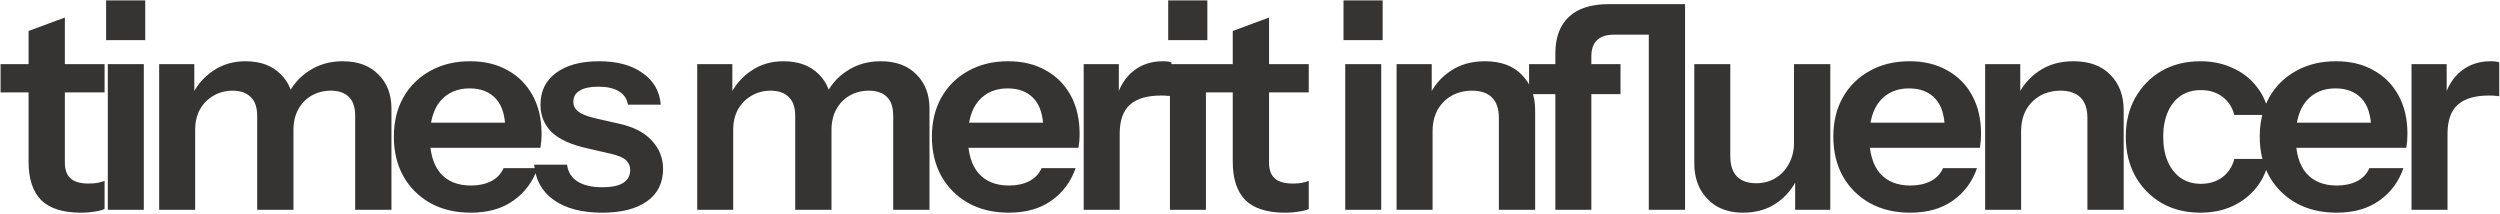 <svg xmlns="http://www.w3.org/2000/svg" width="1120" height="96" viewBox="0 0 1120 96" fill="none"><path d="M36.225 95.28C28.204 95.28 22.273 93.403 18.433 89.648C14.679 85.808 12.802 80.091 12.802 72.496V13.872L29.058 7.856V72.88C29.058 76.037 29.911 78.384 31.617 79.92C33.324 81.456 36.012 82.224 39.681 82.224C41.132 82.224 42.412 82.139 43.522 81.968C44.716 81.712 45.825 81.413 46.849 81.072V93.616C45.825 94.128 44.375 94.512 42.498 94.768C40.62 95.109 38.529 95.28 36.225 95.28ZM0.258 41.392V28.72H46.849V41.392H0.258ZM48.298 94V28.72H64.427V94H48.298ZM47.531 17.968V0.176H65.067V17.968H47.531ZM71.308 94V28.72H87.052V44.08H87.436V94H71.308ZM115.213 94V51.888C115.213 48.048 114.231 45.232 112.269 43.44C110.391 41.563 107.703 40.624 104.205 40.624C101.133 40.624 98.317 41.349 95.757 42.8C93.197 44.251 91.148 46.299 89.612 48.944C88.162 51.589 87.436 54.661 87.436 58.16L85.772 43.184C87.991 38.405 91.191 34.608 95.373 31.792C99.554 28.891 104.418 27.44 109.965 27.44C116.621 27.44 121.869 29.36 125.709 33.2C129.549 36.955 131.469 41.819 131.469 47.792V94H115.213ZM159.117 94V51.888C159.117 48.048 158.178 45.232 156.301 43.44C154.423 41.563 151.735 40.624 148.237 40.624C145.079 40.624 142.221 41.349 139.661 42.8C137.101 44.251 135.095 46.299 133.645 48.944C132.194 51.589 131.469 54.661 131.469 58.16L128.653 43.184C130.786 38.405 134.029 34.608 138.381 31.792C142.733 28.891 147.767 27.44 153.485 27.44C160.311 27.44 165.645 29.403 169.485 33.328C173.41 37.168 175.373 42.288 175.373 48.688V94H159.117ZM210.881 95.28C203.969 95.28 197.91 93.829 192.705 90.928C187.585 88.027 183.574 84.016 180.673 78.896C177.857 73.776 176.449 67.888 176.449 61.232C176.449 54.576 177.857 48.731 180.673 43.696C183.574 38.576 187.585 34.608 192.705 31.792C197.825 28.891 203.798 27.44 210.625 27.44C217.11 27.44 222.742 28.805 227.521 31.536C232.299 34.181 236.011 37.936 238.657 42.8C241.302 47.664 242.625 53.339 242.625 59.824C242.625 61.019 242.582 62.128 242.497 63.152C242.411 64.176 242.283 65.2 242.113 66.224H186.433V54.96H229.697L226.369 58.032C226.369 51.888 224.961 47.28 222.145 44.208C219.329 41.136 215.403 39.6 210.369 39.6C204.907 39.6 200.555 41.477 197.313 45.232C194.155 48.987 192.577 54.405 192.577 61.488C192.577 68.485 194.155 73.861 197.313 77.616C200.555 81.285 205.121 83.12 211.009 83.12C214.422 83.12 217.409 82.48 219.969 81.2C222.529 79.92 224.406 77.957 225.601 75.312H240.833C238.699 81.456 235.073 86.32 229.953 89.904C224.918 93.488 218.561 95.28 210.881 95.28ZM269.789 95.28C260.743 95.28 253.533 93.403 248.157 89.648C242.781 85.808 239.837 80.517 239.325 73.776H254.045C254.471 77.104 256.05 79.621 258.781 81.328C261.511 83.035 265.181 83.888 269.789 83.888C273.97 83.888 277.085 83.248 279.133 81.968C281.266 80.603 282.333 78.683 282.333 76.208C282.333 74.416 281.735 72.965 280.541 71.856C279.346 70.661 277.085 69.68 273.757 68.912L263.261 66.48C256.093 64.944 250.759 62.555 247.261 59.312C243.847 55.984 242.141 51.845 242.141 46.896C242.141 40.837 244.445 36.101 249.053 32.688C253.746 29.189 260.189 27.44 268.381 27.44C276.487 27.44 282.973 29.189 287.837 32.688C292.786 36.101 295.517 40.837 296.029 46.896H281.309C280.882 44.251 279.517 42.245 277.213 40.88C274.994 39.515 271.922 38.832 267.997 38.832C264.327 38.832 261.554 39.429 259.677 40.624C257.799 41.733 256.861 43.397 256.861 45.616C256.861 47.323 257.586 48.773 259.037 49.968C260.487 51.077 262.919 52.059 266.333 52.912L277.597 55.472C283.997 56.923 288.818 59.44 292.061 63.024C295.389 66.608 297.053 70.832 297.053 75.696C297.053 81.925 294.663 86.747 289.885 90.16C285.106 93.573 278.407 95.28 269.789 95.28ZM312.349 94V28.72H328.093V44.08H328.477V94H312.349ZM356.253 94V51.888C356.253 48.048 355.271 45.232 353.309 43.44C351.431 41.563 348.743 40.624 345.245 40.624C342.173 40.624 339.357 41.349 336.797 42.8C334.237 44.251 332.189 46.299 330.653 48.944C329.202 51.589 328.477 54.661 328.477 58.16L326.813 43.184C329.031 38.405 332.231 34.608 336.413 31.792C340.594 28.891 345.458 27.44 351.005 27.44C357.661 27.44 362.909 29.36 366.749 33.2C370.589 36.955 372.509 41.819 372.509 47.792V94H356.253ZM400.157 94V51.888C400.157 48.048 399.218 45.232 397.341 43.44C395.463 41.563 392.775 40.624 389.277 40.624C386.119 40.624 383.261 41.349 380.701 42.8C378.141 44.251 376.135 46.299 374.685 48.944C373.234 51.589 372.509 54.661 372.509 58.16L369.693 43.184C371.826 38.405 375.069 34.608 379.421 31.792C383.773 28.891 388.807 27.44 394.525 27.44C401.351 27.44 406.685 29.403 410.525 33.328C414.45 37.168 416.413 42.288 416.413 48.688V94H400.157ZM451.921 95.28C445.009 95.28 438.95 93.829 433.745 90.928C428.625 88.027 424.614 84.016 421.713 78.896C418.897 73.776 417.489 67.888 417.489 61.232C417.489 54.576 418.897 48.731 421.713 43.696C424.614 38.576 428.625 34.608 433.745 31.792C438.865 28.891 444.838 27.44 451.665 27.44C458.15 27.44 463.782 28.805 468.561 31.536C473.339 34.181 477.051 37.936 479.697 42.8C482.342 47.664 483.665 53.339 483.665 59.824C483.665 61.019 483.622 62.128 483.537 63.152C483.451 64.176 483.323 65.2 483.153 66.224H427.473V54.96H470.737L467.409 58.032C467.409 51.888 466.001 47.28 463.185 44.208C460.369 41.136 456.443 39.6 451.409 39.6C445.947 39.6 441.595 41.477 438.353 45.232C435.195 48.987 433.617 54.405 433.617 61.488C433.617 68.485 435.195 73.861 438.353 77.616C441.595 81.285 446.161 83.12 452.049 83.12C455.462 83.12 458.449 82.48 461.009 81.2C463.569 79.92 465.446 77.957 466.641 75.312H481.873C479.739 81.456 476.113 86.32 470.993 89.904C465.958 93.488 459.601 95.28 451.921 95.28ZM485.494 94V28.72H501.238V44.464H501.622V94H485.494ZM501.622 59.952L499.958 44.464C501.494 38.917 504.096 34.693 507.766 31.792C511.435 28.891 515.83 27.44 520.95 27.44C522.742 27.44 524.022 27.611 524.79 27.952V43.184C524.363 43.013 523.766 42.928 522.998 42.928C522.23 42.843 521.291 42.8 520.182 42.8C513.952 42.8 509.302 44.165 506.23 46.896C503.158 49.627 501.622 53.979 501.622 59.952ZM524.129 94V28.72H540.257V94H524.129ZM523.361 17.968V0.176H540.897V17.968H523.361ZM575.701 95.28C567.679 95.28 561.749 93.403 557.909 89.648C554.154 85.808 552.277 80.091 552.277 72.496V13.872L568.533 7.856V72.88C568.533 76.037 569.386 78.384 571.093 79.92C572.799 81.456 575.487 82.224 579.157 82.224C580.607 82.224 581.887 82.139 582.997 81.968C584.191 81.712 585.301 81.413 586.325 81.072V93.616C585.301 94.128 583.85 94.512 581.973 94.768C580.095 95.109 578.005 95.28 575.701 95.28ZM539.733 41.392V28.72H586.325V41.392H539.733ZM602.659 94V28.72H618.787V94H602.659ZM601.891 17.968V0.176H619.427V17.968H601.891ZM625.669 94V28.72H641.413V44.08H641.797V94H625.669ZM671.493 94V52.784C671.493 48.773 670.469 45.744 668.421 43.696C666.373 41.648 663.386 40.624 659.461 40.624C656.047 40.624 652.975 41.392 650.245 42.928C647.599 44.464 645.509 46.597 643.973 49.328C642.522 52.059 641.797 55.216 641.797 58.8L640.133 43.184C642.351 38.405 645.594 34.608 649.861 31.792C654.127 28.891 659.247 27.44 665.221 27.44C672.303 27.44 677.807 29.445 681.733 33.456C685.743 37.467 687.749 42.8 687.749 49.456V94H671.493ZM696.799 94V23.984C696.799 16.816 698.804 11.355 702.815 7.6C706.825 3.76 712.841 1.84 720.863 1.84H746.847V15.536H723.039C719.625 15.536 717.065 16.389 715.359 18.096C713.737 19.717 712.927 22.107 712.927 25.264V94H696.799ZM685.023 42.16V28.72H725.983V42.16H685.023ZM738.655 94V1.84H754.911V94H738.655ZM780.934 95.28C776.411 95.28 772.486 94.341 769.158 92.464C765.915 90.501 763.398 87.856 761.606 84.528C759.899 81.2 759.046 77.445 759.046 73.264V28.72H775.174V69.936C775.174 73.947 776.155 76.976 778.118 79.024C780.166 81.072 783.024 82.096 786.694 82.096C790.022 82.096 792.923 81.328 795.398 79.792C797.958 78.256 799.963 76.123 801.414 73.392C802.95 70.576 803.718 67.419 803.718 63.92L805.382 79.536C803.248 84.315 800.048 88.155 795.782 91.056C791.6 93.872 786.651 95.28 780.934 95.28ZM804.23 94V78.64H803.718V28.72H819.974V94H804.23ZM855.761 95.28C848.849 95.28 842.79 93.829 837.585 90.928C832.465 88.027 828.454 84.016 825.553 78.896C822.737 73.776 821.329 67.888 821.329 61.232C821.329 54.576 822.737 48.731 825.553 43.696C828.454 38.576 832.465 34.608 837.585 31.792C842.705 28.891 848.678 27.44 855.505 27.44C861.99 27.44 867.622 28.805 872.401 31.536C877.179 34.181 880.891 37.936 883.537 42.8C886.182 47.664 887.505 53.339 887.505 59.824C887.505 61.019 887.462 62.128 887.377 63.152C887.291 64.176 887.163 65.2 886.993 66.224H831.313V54.96H874.577L871.249 58.032C871.249 51.888 869.841 47.28 867.025 44.208C864.209 41.136 860.283 39.6 855.249 39.6C849.787 39.6 845.435 41.477 842.193 45.232C839.035 48.987 837.457 54.405 837.457 61.488C837.457 68.485 839.035 73.861 842.193 77.616C845.435 81.285 850.001 83.12 855.889 83.12C859.302 83.12 862.289 82.48 864.849 81.2C867.409 79.92 869.286 77.957 870.481 75.312H885.713C883.579 81.456 879.953 86.32 874.833 89.904C869.798 93.488 863.441 95.28 855.761 95.28ZM889.334 94V28.72H905.078V44.08H905.462V94H889.334ZM935.158 94V52.784C935.158 48.773 934.134 45.744 932.086 43.696C930.038 41.648 927.051 40.624 923.126 40.624C919.712 40.624 916.64 41.392 913.91 42.928C911.264 44.464 909.174 46.597 907.638 49.328C906.187 52.059 905.462 55.216 905.462 58.8L903.798 43.184C906.016 38.405 909.259 34.608 913.526 31.792C917.792 28.891 922.912 27.44 928.886 27.44C935.968 27.44 941.472 29.445 945.398 33.456C949.408 37.467 951.414 42.8 951.414 49.456V94H935.158ZM985.757 95.28C979.186 95.28 973.383 93.829 968.349 90.928C963.399 88.027 959.474 84.016 956.573 78.896C953.757 73.691 952.349 67.803 952.349 61.232C952.349 54.661 953.757 48.859 956.573 43.824C959.474 38.704 963.399 34.693 968.349 31.792C973.383 28.891 979.186 27.44 985.757 27.44C991.133 27.44 995.997 28.464 1000.35 30.512C1004.7 32.475 1008.28 35.291 1011.1 38.96C1013.92 42.544 1015.71 46.725 1016.48 51.504H1000.99C1000.05 48.005 998.258 45.275 995.613 43.312C992.967 41.349 989.767 40.368 986.013 40.368C982.514 40.368 979.485 41.221 976.925 42.928C974.45 44.635 972.53 47.067 971.165 50.224C969.799 53.381 969.117 57.051 969.117 61.232C969.117 65.499 969.799 69.211 971.165 72.368C972.53 75.525 974.493 78 977.053 79.792C979.613 81.499 982.599 82.352 986.013 82.352C989.767 82.352 992.967 81.371 995.613 79.408C998.258 77.445 1000.05 74.715 1000.99 71.216H1016.48C1015.71 75.995 1013.87 80.219 1010.97 83.888C1008.16 87.472 1004.57 90.288 1000.22 92.336C995.954 94.299 991.133 95.28 985.757 95.28ZM1046.79 95.28C1039.88 95.28 1033.82 93.829 1028.61 90.928C1023.49 88.027 1019.48 84.016 1016.58 78.896C1013.77 73.776 1012.36 67.888 1012.36 61.232C1012.36 54.576 1013.77 48.731 1016.58 43.696C1019.48 38.576 1023.49 34.608 1028.61 31.792C1033.73 28.891 1039.71 27.44 1046.53 27.44C1053.02 27.44 1058.65 28.805 1063.43 31.536C1068.21 34.181 1071.92 37.936 1074.57 42.8C1077.21 47.664 1078.53 53.339 1078.53 59.824C1078.53 61.019 1078.49 62.128 1078.41 63.152C1078.32 64.176 1078.19 65.2 1078.02 66.224H1022.34V54.96H1065.61L1062.28 58.032C1062.28 51.888 1060.87 47.28 1058.05 44.208C1055.24 41.136 1051.31 39.6 1046.28 39.6C1040.82 39.6 1036.47 41.477 1033.22 45.232C1030.07 48.987 1028.49 54.405 1028.49 61.488C1028.49 68.485 1030.07 73.861 1033.22 77.616C1036.47 81.285 1041.03 83.12 1046.92 83.12C1050.33 83.12 1053.32 82.48 1055.88 81.2C1058.44 79.92 1060.32 77.957 1061.51 75.312H1076.74C1074.61 81.456 1070.98 86.32 1065.86 89.904C1060.83 93.488 1054.47 95.28 1046.79 95.28ZM1080.36 94V28.72H1096.11V44.464H1096.49V94H1080.36ZM1096.49 59.952L1094.83 44.464C1096.36 38.917 1098.97 34.693 1102.64 31.792C1106.3 28.891 1110.7 27.44 1115.82 27.44C1117.61 27.44 1118.89 27.611 1119.66 27.952V43.184C1119.23 43.013 1118.64 42.928 1117.87 42.928C1117.1 42.843 1116.16 42.8 1115.05 42.8C1108.82 42.8 1104.17 44.165 1101.1 46.896C1098.03 49.627 1096.49 53.979 1096.49 59.952Z" fill="#363432"></path></svg>